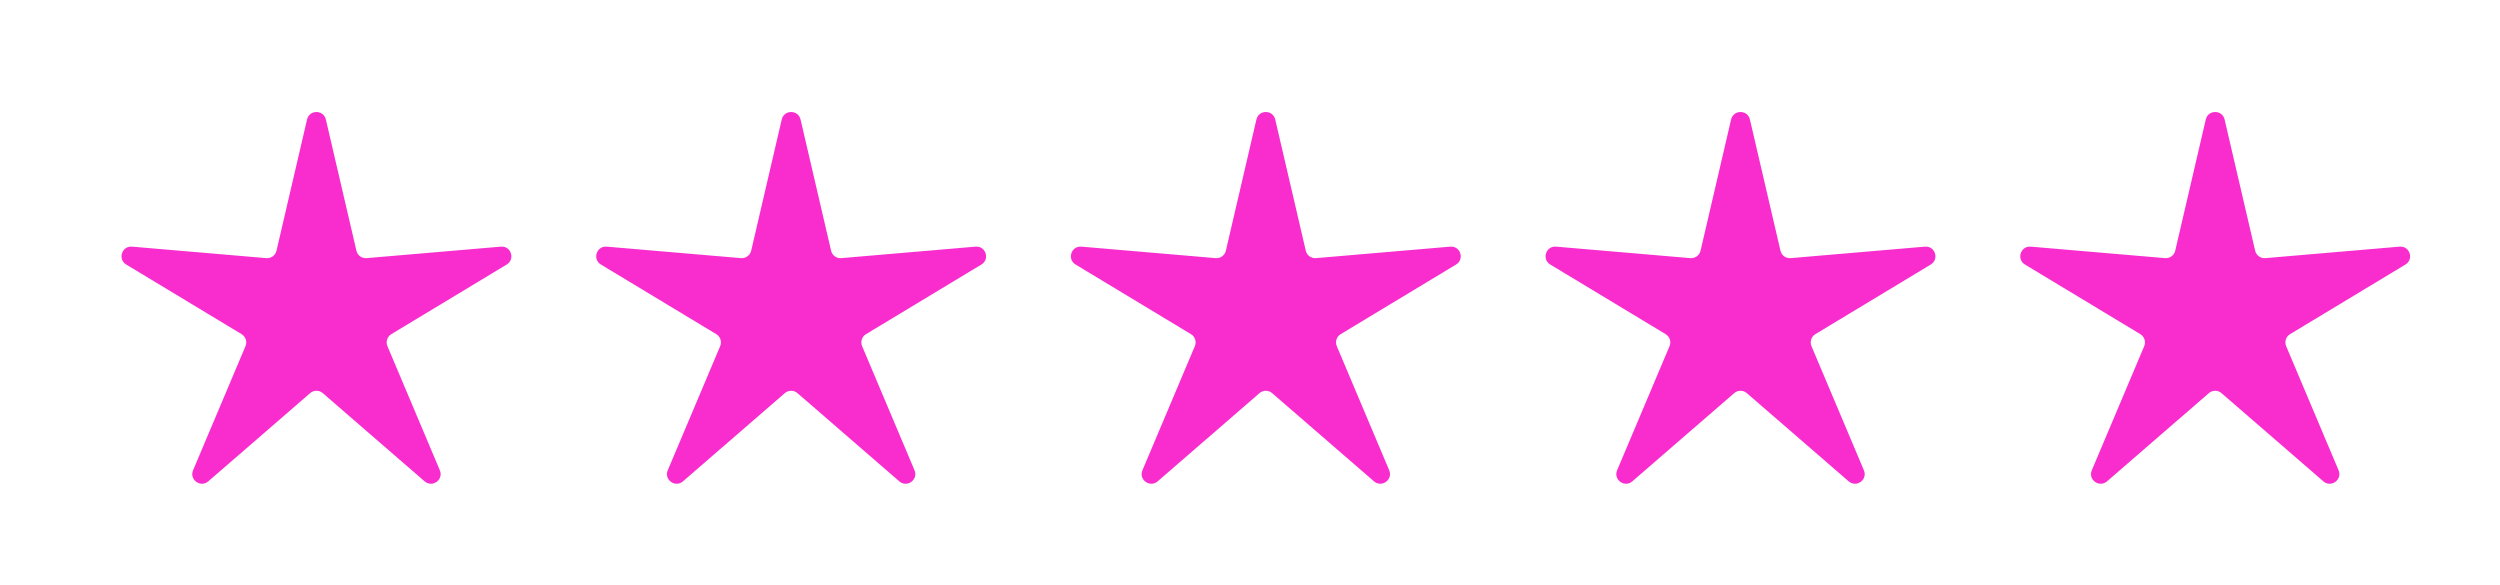 <?xml version="1.0" encoding="UTF-8"?> <svg xmlns="http://www.w3.org/2000/svg" width="158" height="37" viewBox="0 0 158 37" fill="none"><g filter="url(#filter0_dd_59_69098)"><mask id="path-1-inside-1_59_69098" fill="white"><path d="M19.406 7.551C19.552 6.923 20.448 6.923 20.594 7.551L22.525 15.845C22.594 16.14 22.869 16.34 23.171 16.314L31.656 15.588C32.299 15.533 32.576 16.385 32.023 16.718L24.732 21.118C24.472 21.274 24.367 21.598 24.485 21.877L27.798 29.722C28.049 30.317 27.325 30.843 26.836 30.42L20.399 24.846C20.17 24.647 19.83 24.647 19.601 24.846L13.164 30.42C12.675 30.843 11.951 30.317 12.202 29.722L15.515 21.877C15.633 21.598 15.528 21.274 15.268 21.118L7.977 16.718C7.424 16.385 7.701 15.533 8.344 15.588L16.829 16.314C17.131 16.34 17.406 16.14 17.475 15.845L19.406 7.551Z"></path></mask><path d="M19.406 7.551C19.552 6.923 20.448 6.923 20.594 7.551L22.525 15.845C22.594 16.14 22.869 16.34 23.171 16.314L31.656 15.588C32.299 15.533 32.576 16.385 32.023 16.718L24.732 21.118C24.472 21.274 24.367 21.598 24.485 21.877L27.798 29.722C28.049 30.317 27.325 30.843 26.836 30.42L20.399 24.846C20.17 24.647 19.83 24.647 19.601 24.846L13.164 30.42C12.675 30.843 11.951 30.317 12.202 29.722L15.515 21.877C15.633 21.598 15.528 21.274 15.268 21.118L7.977 16.718C7.424 16.385 7.701 15.533 8.344 15.588L16.829 16.314C17.131 16.34 17.406 16.14 17.475 15.845L19.406 7.551Z" fill="#F92CCE"></path><g clip-path="url(#paint0_angular_59_69098_clip_path)" data-figma-skip-parse="true" mask="url(#path-1-inside-1_59_69098)"><g transform="matrix(0.017 0.018 -0.018 0.017 19.062 19.531)"></g></g><path d="M16.829 16.314L16.855 16.011L16.829 16.314ZM17.475 15.845L17.178 15.776L17.475 15.845ZM7.977 16.718L8.135 16.457L7.977 16.718ZM8.344 15.588L8.318 15.892L8.344 15.588ZM15.515 21.877L15.234 21.759L15.515 21.877ZM15.268 21.118L15.425 20.857L15.268 21.118ZM13.164 30.42L12.964 30.19L13.164 30.42ZM12.202 29.722L11.921 29.603L12.202 29.722ZM20.399 24.846L20.599 24.615L20.399 24.846ZM19.601 24.846L19.401 24.615L19.601 24.846ZM24.732 21.118L24.575 20.857L24.732 21.118ZM31.656 15.588L31.63 15.284L31.656 15.588ZM22.525 15.845L22.822 15.776L22.525 15.845ZM23.171 16.314L23.145 16.011L23.171 16.314ZM20.594 7.551L20.297 7.621L20.594 7.551ZM19.406 7.551L19.703 7.621L19.406 7.551ZM20.594 7.551L20.297 7.621L22.228 15.914L22.525 15.845L22.822 15.776L20.891 7.482L20.594 7.551ZM23.171 16.314L23.197 16.618L31.682 15.892L31.656 15.588L31.63 15.284L23.145 16.011L23.171 16.314ZM32.023 16.718L31.865 16.457L24.575 20.857L24.732 21.118L24.89 21.379L32.18 16.979L32.023 16.718ZM24.485 21.877L24.204 21.996L27.517 29.84L27.798 29.722L28.079 29.603L24.766 21.759L24.485 21.877ZM26.836 30.42L27.036 30.19L20.599 24.615L20.399 24.846L20.2 25.076L26.637 30.651L26.836 30.42ZM19.601 24.846L19.401 24.615L12.964 30.19L13.164 30.42L13.363 30.651L19.8 25.076L19.601 24.846ZM12.202 29.722L12.483 29.84L15.796 21.996L15.515 21.877L15.234 21.759L11.921 29.603L12.202 29.722ZM15.268 21.118L15.425 20.857L8.135 16.457L7.977 16.718L7.82 16.979L15.11 21.379L15.268 21.118ZM8.344 15.588L8.318 15.892L16.803 16.618L16.829 16.314L16.855 16.011L8.37 15.284L8.344 15.588ZM17.475 15.845L17.772 15.914L19.703 7.621L19.406 7.551L19.109 7.482L17.178 15.776L17.475 15.845ZM16.829 16.314L16.803 16.618C17.256 16.657 17.669 16.357 17.772 15.914L17.475 15.845L17.178 15.776C17.143 15.923 17.006 16.023 16.855 16.011L16.829 16.314ZM7.977 16.718L8.135 16.457C7.858 16.29 7.997 15.864 8.318 15.892L8.344 15.588L8.37 15.284C7.405 15.202 6.99 16.479 7.82 16.979L7.977 16.718ZM15.515 21.877L15.796 21.996C15.973 21.577 15.815 21.091 15.425 20.857L15.268 21.118L15.11 21.379C15.24 21.457 15.293 21.619 15.234 21.759L15.515 21.877ZM13.164 30.42L12.964 30.19C12.72 30.401 12.358 30.138 12.483 29.84L12.202 29.722L11.921 29.603C11.544 30.495 12.631 31.285 13.363 30.651L13.164 30.42ZM20.399 24.846L20.599 24.615C20.255 24.317 19.745 24.317 19.401 24.615L19.601 24.846L19.8 25.076C19.915 24.977 20.085 24.977 20.2 25.076L20.399 24.846ZM27.798 29.722L27.517 29.84C27.642 30.138 27.28 30.401 27.036 30.19L26.836 30.42L26.637 30.651C27.369 31.285 28.456 30.495 28.079 29.603L27.798 29.722ZM24.732 21.118L24.575 20.857C24.185 21.091 24.027 21.577 24.204 21.996L24.485 21.877L24.766 21.759C24.707 21.619 24.76 21.457 24.89 21.379L24.732 21.118ZM31.656 15.588L31.682 15.892C32.003 15.864 32.142 16.29 31.865 16.457L32.023 16.718L32.18 16.979C33.01 16.479 32.595 15.202 31.63 15.284L31.656 15.588ZM22.525 15.845L22.228 15.914C22.331 16.357 22.744 16.657 23.197 16.618L23.171 16.314L23.145 16.011C22.994 16.023 22.857 15.923 22.822 15.776L22.525 15.845ZM20.594 7.551L20.891 7.482C20.672 6.539 19.328 6.539 19.109 7.482L19.406 7.551L19.703 7.621C19.776 7.306 20.224 7.306 20.297 7.621L20.594 7.551Z" data-figma-gradient-fill="{&quot;type&quot;:&quot;GRADIENT_ANGULAR&quot;,&quot;stops&quot;:[{&quot;color&quot;:{&quot;r&quot;:0.062745101749897003,&quot;g&quot;:0.050980392843484879,&quot;b&quot;:0.078431375324726105,&quot;a&quot;:0.750},&quot;position&quot;:0.24757568538188934},{&quot;color&quot;:{&quot;r&quot;:1.0,&quot;g&quot;:0.60260415077209473,&quot;b&quot;:0.94507539272308350,&quot;a&quot;:1.0},&quot;position&quot;:0.50578927993774414},{&quot;color&quot;:{&quot;r&quot;:0.062745101749897003,&quot;g&quot;:0.050980392843484879,&quot;b&quot;:0.078431375324726105,&quot;a&quot;:0.50},&quot;position&quot;:0.75289463996887207},{&quot;color&quot;:{&quot;r&quot;:0.37254902720451355,&quot;g&quot;:0.99215686321258545,&quot;b&quot;:1.0,&quot;a&quot;:1.0},&quot;position&quot;:1.0}],&quot;stopsVar&quot;:[{&quot;color&quot;:{&quot;r&quot;:0.062745101749897003,&quot;g&quot;:0.050980392843484879,&quot;b&quot;:0.078431375324726105,&quot;a&quot;:0.750},&quot;position&quot;:0.24757568538188934},{&quot;color&quot;:{&quot;r&quot;:1.0,&quot;g&quot;:0.60260415077209473,&quot;b&quot;:0.94507539272308350,&quot;a&quot;:1.0},&quot;position&quot;:0.50578927993774414},{&quot;color&quot;:{&quot;r&quot;:0.062745101749897003,&quot;g&quot;:0.050980392843484879,&quot;b&quot;:0.078431375324726105,&quot;a&quot;:0.50},&quot;position&quot;:0.75289463996887207},{&quot;color&quot;:{&quot;r&quot;:0.37254902720451355,&quot;g&quot;:0.99215686321258545,&quot;b&quot;:1.0,&quot;a&quot;:1.0},&quot;position&quot;:1.0}],&quot;transform&quot;:{&quot;m00&quot;:34.278846740722656,&quot;m01&quot;:-35.985576629638672,&quot;m02&quot;:19.915864944458008,&quot;m10&quot;:35.985576629638672,&quot;m11&quot;:34.278846740722656,&quot;m12&quot;:-15.600961685180664},&quot;opacity&quot;:0.80000001192092896,&quot;blendMode&quot;:&quot;NORMAL&quot;,&quot;visible&quot;:true}" mask="url(#path-1-inside-1_59_69098)"></path></g><g filter="url(#filter1_dd_59_69098)"><mask id="path-3-inside-2_59_69098" fill="white"><path d="M49.406 7.551C49.552 6.923 50.448 6.923 50.594 7.551L52.525 15.845C52.594 16.14 52.869 16.34 53.171 16.314L61.656 15.588C62.299 15.533 62.576 16.385 62.023 16.718L54.732 21.118C54.472 21.274 54.367 21.598 54.485 21.877L57.798 29.722C58.049 30.317 57.325 30.843 56.836 30.42L50.399 24.846C50.17 24.647 49.83 24.647 49.601 24.846L43.164 30.42C42.675 30.843 41.951 30.317 42.202 29.722L45.515 21.877C45.633 21.598 45.528 21.274 45.268 21.118L37.977 16.718C37.424 16.385 37.701 15.533 38.344 15.588L46.829 16.314C47.131 16.34 47.406 16.14 47.475 15.845L49.406 7.551Z"></path></mask><path d="M49.406 7.551C49.552 6.923 50.448 6.923 50.594 7.551L52.525 15.845C52.594 16.14 52.869 16.34 53.171 16.314L61.656 15.588C62.299 15.533 62.576 16.385 62.023 16.718L54.732 21.118C54.472 21.274 54.367 21.598 54.485 21.877L57.798 29.722C58.049 30.317 57.325 30.843 56.836 30.42L50.399 24.846C50.17 24.647 49.83 24.647 49.601 24.846L43.164 30.42C42.675 30.843 41.951 30.317 42.202 29.722L45.515 21.877C45.633 21.598 45.528 21.274 45.268 21.118L37.977 16.718C37.424 16.385 37.701 15.533 38.344 15.588L46.829 16.314C47.131 16.34 47.406 16.14 47.475 15.845L49.406 7.551Z" fill="#F92CCE"></path><g clip-path="url(#paint1_angular_59_69098_clip_path)" data-figma-skip-parse="true" mask="url(#path-3-inside-2_59_69098)"><g transform="matrix(0.017 0.018 -0.018 0.017 49.062 19.531)"></g></g><path d="M46.829 16.314L46.855 16.011L46.829 16.314ZM47.475 15.845L47.178 15.776L47.475 15.845ZM37.977 16.718L38.135 16.457L37.977 16.718ZM38.344 15.588L38.318 15.892L38.344 15.588ZM45.515 21.877L45.234 21.759L45.515 21.877ZM45.268 21.118L45.425 20.857L45.268 21.118ZM43.164 30.42L42.964 30.19L43.164 30.42ZM42.202 29.722L41.921 29.603L42.202 29.722ZM50.399 24.846L50.599 24.615L50.399 24.846ZM49.601 24.846L49.401 24.615L49.601 24.846ZM54.732 21.118L54.575 20.857L54.732 21.118ZM61.656 15.588L61.63 15.284L61.656 15.588ZM52.525 15.845L52.822 15.776L52.525 15.845ZM53.171 16.314L53.145 16.011L53.171 16.314ZM50.594 7.551L50.297 7.621L50.594 7.551ZM49.406 7.551L49.703 7.621L49.406 7.551ZM50.594 7.551L50.297 7.621L52.228 15.914L52.525 15.845L52.822 15.776L50.891 7.482L50.594 7.551ZM53.171 16.314L53.197 16.618L61.682 15.892L61.656 15.588L61.63 15.284L53.145 16.011L53.171 16.314ZM62.023 16.718L61.865 16.457L54.575 20.857L54.732 21.118L54.89 21.379L62.18 16.979L62.023 16.718ZM54.485 21.877L54.204 21.996L57.517 29.84L57.798 29.722L58.079 29.603L54.766 21.759L54.485 21.877ZM56.836 30.42L57.036 30.19L50.599 24.615L50.399 24.846L50.2 25.076L56.637 30.651L56.836 30.42ZM49.601 24.846L49.401 24.615L42.964 30.19L43.164 30.42L43.363 30.651L49.8 25.076L49.601 24.846ZM42.202 29.722L42.483 29.84L45.796 21.996L45.515 21.877L45.234 21.759L41.921 29.603L42.202 29.722ZM45.268 21.118L45.425 20.857L38.135 16.457L37.977 16.718L37.82 16.979L45.11 21.379L45.268 21.118ZM38.344 15.588L38.318 15.892L46.803 16.618L46.829 16.314L46.855 16.011L38.37 15.284L38.344 15.588ZM47.475 15.845L47.772 15.914L49.703 7.621L49.406 7.551L49.109 7.482L47.178 15.776L47.475 15.845ZM46.829 16.314L46.803 16.618C47.256 16.657 47.669 16.357 47.772 15.914L47.475 15.845L47.178 15.776C47.143 15.923 47.006 16.023 46.855 16.011L46.829 16.314ZM37.977 16.718L38.135 16.457C37.858 16.29 37.997 15.864 38.318 15.892L38.344 15.588L38.37 15.284C37.405 15.202 36.99 16.479 37.82 16.979L37.977 16.718ZM45.515 21.877L45.796 21.996C45.973 21.577 45.815 21.091 45.425 20.857L45.268 21.118L45.11 21.379C45.24 21.457 45.293 21.619 45.234 21.759L45.515 21.877ZM43.164 30.42L42.964 30.19C42.72 30.401 42.358 30.138 42.483 29.84L42.202 29.722L41.921 29.603C41.544 30.495 42.631 31.285 43.363 30.651L43.164 30.42ZM50.399 24.846L50.599 24.615C50.255 24.317 49.745 24.317 49.401 24.615L49.601 24.846L49.8 25.076C49.915 24.977 50.085 24.977 50.2 25.076L50.399 24.846ZM57.798 29.722L57.517 29.84C57.642 30.138 57.28 30.401 57.036 30.19L56.836 30.42L56.637 30.651C57.369 31.285 58.456 30.495 58.079 29.603L57.798 29.722ZM54.732 21.118L54.575 20.857C54.185 21.091 54.027 21.577 54.204 21.996L54.485 21.877L54.766 21.759C54.707 21.619 54.76 21.457 54.89 21.379L54.732 21.118ZM61.656 15.588L61.682 15.892C62.003 15.864 62.142 16.29 61.865 16.457L62.023 16.718L62.18 16.979C63.01 16.479 62.595 15.202 61.63 15.284L61.656 15.588ZM52.525 15.845L52.228 15.914C52.331 16.357 52.744 16.657 53.197 16.618L53.171 16.314L53.145 16.011C52.994 16.023 52.857 15.923 52.822 15.776L52.525 15.845ZM50.594 7.551L50.891 7.482C50.672 6.539 49.328 6.539 49.109 7.482L49.406 7.551L49.703 7.621C49.776 7.306 50.224 7.306 50.297 7.621L50.594 7.551Z" data-figma-gradient-fill="{&quot;type&quot;:&quot;GRADIENT_ANGULAR&quot;,&quot;stops&quot;:[{&quot;color&quot;:{&quot;r&quot;:0.062745101749897003,&quot;g&quot;:0.050980392843484879,&quot;b&quot;:0.078431375324726105,&quot;a&quot;:0.750},&quot;position&quot;:0.24757568538188934},{&quot;color&quot;:{&quot;r&quot;:1.0,&quot;g&quot;:0.60260415077209473,&quot;b&quot;:0.94507539272308350,&quot;a&quot;:1.0},&quot;position&quot;:0.50578927993774414},{&quot;color&quot;:{&quot;r&quot;:0.062745101749897003,&quot;g&quot;:0.050980392843484879,&quot;b&quot;:0.078431375324726105,&quot;a&quot;:0.50},&quot;position&quot;:0.75289463996887207},{&quot;color&quot;:{&quot;r&quot;:0.37254902720451355,&quot;g&quot;:0.99215686321258545,&quot;b&quot;:1.0,&quot;a&quot;:1.0},&quot;position&quot;:1.0}],&quot;stopsVar&quot;:[{&quot;color&quot;:{&quot;r&quot;:0.062745101749897003,&quot;g&quot;:0.050980392843484879,&quot;b&quot;:0.078431375324726105,&quot;a&quot;:0.750},&quot;position&quot;:0.24757568538188934},{&quot;color&quot;:{&quot;r&quot;:1.0,&quot;g&quot;:0.60260415077209473,&quot;b&quot;:0.94507539272308350,&quot;a&quot;:1.0},&quot;position&quot;:0.50578927993774414},{&quot;color&quot;:{&quot;r&quot;:0.062745101749897003,&quot;g&quot;:0.050980392843484879,&quot;b&quot;:0.078431375324726105,&quot;a&quot;:0.50},&quot;position&quot;:0.75289463996887207},{&quot;color&quot;:{&quot;r&quot;:0.37254902720451355,&quot;g&quot;:0.99215686321258545,&quot;b&quot;:1.0,&quot;a&quot;:1.0},&quot;position&quot;:1.0}],&quot;transform&quot;:{&quot;m00&quot;:34.278846740722656,&quot;m01&quot;:-35.985576629638672,&quot;m02&quot;:49.915866851806641,&quot;m10&quot;:35.985576629638672,&quot;m11&quot;:34.278846740722656,&quot;m12&quot;:-15.600961685180664},&quot;opacity&quot;:0.80000001192092896,&quot;blendMode&quot;:&quot;NORMAL&quot;,&quot;visible&quot;:true}" mask="url(#path-3-inside-2_59_69098)"></path></g><g filter="url(#filter2_dd_59_69098)"><mask id="path-5-inside-3_59_69098" fill="white"><path d="M79.406 7.551C79.552 6.923 80.448 6.923 80.594 7.551L82.525 15.845C82.594 16.14 82.869 16.34 83.171 16.314L91.656 15.588C92.299 15.533 92.576 16.385 92.023 16.718L84.732 21.118C84.472 21.274 84.367 21.598 84.485 21.877L87.798 29.722C88.049 30.317 87.325 30.843 86.836 30.42L80.399 24.846C80.17 24.647 79.83 24.647 79.601 24.846L73.164 30.42C72.675 30.843 71.951 30.317 72.202 29.722L75.515 21.877C75.633 21.598 75.528 21.274 75.268 21.118L67.977 16.718C67.424 16.385 67.701 15.533 68.344 15.588L76.829 16.314C77.131 16.34 77.406 16.14 77.475 15.845L79.406 7.551Z"></path></mask><path d="M79.406 7.551C79.552 6.923 80.448 6.923 80.594 7.551L82.525 15.845C82.594 16.14 82.869 16.34 83.171 16.314L91.656 15.588C92.299 15.533 92.576 16.385 92.023 16.718L84.732 21.118C84.472 21.274 84.367 21.598 84.485 21.877L87.798 29.722C88.049 30.317 87.325 30.843 86.836 30.42L80.399 24.846C80.17 24.647 79.83 24.647 79.601 24.846L73.164 30.42C72.675 30.843 71.951 30.317 72.202 29.722L75.515 21.877C75.633 21.598 75.528 21.274 75.268 21.118L67.977 16.718C67.424 16.385 67.701 15.533 68.344 15.588L76.829 16.314C77.131 16.34 77.406 16.14 77.475 15.845L79.406 7.551Z" fill="#F92CCE"></path><g clip-path="url(#paint2_angular_59_69098_clip_path)" data-figma-skip-parse="true" mask="url(#path-5-inside-3_59_69098)"><g transform="matrix(0.017 0.018 -0.018 0.017 79.062 19.531)"></g></g><path d="M76.829 16.314L76.855 16.011L76.829 16.314ZM77.475 15.845L77.178 15.776L77.475 15.845ZM67.977 16.718L68.135 16.457L67.977 16.718ZM68.344 15.588L68.318 15.892L68.344 15.588ZM75.515 21.877L75.234 21.759L75.515 21.877ZM75.268 21.118L75.425 20.857L75.268 21.118ZM73.164 30.42L72.964 30.19L73.164 30.42ZM72.202 29.722L71.921 29.603L72.202 29.722ZM80.399 24.846L80.599 24.615L80.399 24.846ZM79.601 24.846L79.401 24.615L79.601 24.846ZM84.732 21.118L84.575 20.857L84.732 21.118ZM91.656 15.588L91.63 15.284L91.656 15.588ZM82.525 15.845L82.822 15.776L82.525 15.845ZM83.171 16.314L83.145 16.011L83.171 16.314ZM80.594 7.551L80.297 7.621L80.594 7.551ZM79.406 7.551L79.703 7.621L79.406 7.551ZM80.594 7.551L80.297 7.621L82.228 15.914L82.525 15.845L82.822 15.776L80.891 7.482L80.594 7.551ZM83.171 16.314L83.197 16.618L91.682 15.892L91.656 15.588L91.63 15.284L83.145 16.011L83.171 16.314ZM92.023 16.718L91.865 16.457L84.575 20.857L84.732 21.118L84.89 21.379L92.18 16.979L92.023 16.718ZM84.485 21.877L84.204 21.996L87.517 29.84L87.798 29.722L88.079 29.603L84.766 21.759L84.485 21.877ZM86.836 30.42L87.036 30.19L80.599 24.615L80.399 24.846L80.2 25.076L86.637 30.651L86.836 30.42ZM79.601 24.846L79.401 24.615L72.964 30.19L73.164 30.42L73.363 30.651L79.8 25.076L79.601 24.846ZM72.202 29.722L72.483 29.84L75.796 21.996L75.515 21.877L75.234 21.759L71.921 29.603L72.202 29.722ZM75.268 21.118L75.425 20.857L68.135 16.457L67.977 16.718L67.82 16.979L75.11 21.379L75.268 21.118ZM68.344 15.588L68.318 15.892L76.803 16.618L76.829 16.314L76.855 16.011L68.37 15.284L68.344 15.588ZM77.475 15.845L77.772 15.914L79.703 7.621L79.406 7.551L79.109 7.482L77.178 15.776L77.475 15.845ZM76.829 16.314L76.803 16.618C77.256 16.657 77.669 16.357 77.772 15.914L77.475 15.845L77.178 15.776C77.143 15.923 77.006 16.023 76.855 16.011L76.829 16.314ZM67.977 16.718L68.135 16.457C67.858 16.29 67.997 15.864 68.318 15.892L68.344 15.588L68.37 15.284C67.405 15.202 66.99 16.479 67.82 16.979L67.977 16.718ZM75.515 21.877L75.796 21.996C75.973 21.577 75.815 21.091 75.425 20.857L75.268 21.118L75.11 21.379C75.24 21.457 75.293 21.619 75.234 21.759L75.515 21.877ZM73.164 30.42L72.964 30.19C72.72 30.401 72.358 30.138 72.483 29.84L72.202 29.722L71.921 29.603C71.544 30.495 72.631 31.285 73.363 30.651L73.164 30.42ZM80.399 24.846L80.599 24.615C80.255 24.317 79.745 24.317 79.401 24.615L79.601 24.846L79.8 25.076C79.915 24.977 80.085 24.977 80.2 25.076L80.399 24.846ZM87.798 29.722L87.517 29.84C87.642 30.138 87.28 30.401 87.036 30.19L86.836 30.42L86.637 30.651C87.369 31.285 88.456 30.495 88.079 29.603L87.798 29.722ZM84.732 21.118L84.575 20.857C84.185 21.091 84.027 21.577 84.204 21.996L84.485 21.877L84.766 21.759C84.707 21.619 84.76 21.457 84.89 21.379L84.732 21.118ZM91.656 15.588L91.682 15.892C92.003 15.864 92.142 16.29 91.865 16.457L92.023 16.718L92.18 16.979C93.01 16.479 92.595 15.202 91.63 15.284L91.656 15.588ZM82.525 15.845L82.228 15.914C82.331 16.357 82.744 16.657 83.197 16.618L83.171 16.314L83.145 16.011C82.994 16.023 82.857 15.923 82.822 15.776L82.525 15.845ZM80.594 7.551L80.891 7.482C80.671 6.539 79.329 6.539 79.109 7.482L79.406 7.551L79.703 7.621C79.776 7.306 80.224 7.306 80.297 7.621L80.594 7.551Z" data-figma-gradient-fill="{&quot;type&quot;:&quot;GRADIENT_ANGULAR&quot;,&quot;stops&quot;:[{&quot;color&quot;:{&quot;r&quot;:0.062745101749897003,&quot;g&quot;:0.050980392843484879,&quot;b&quot;:0.078431375324726105,&quot;a&quot;:0.750},&quot;position&quot;:0.24757568538188934},{&quot;color&quot;:{&quot;r&quot;:1.0,&quot;g&quot;:0.60260415077209473,&quot;b&quot;:0.94507539272308350,&quot;a&quot;:1.0},&quot;position&quot;:0.50578927993774414},{&quot;color&quot;:{&quot;r&quot;:0.062745101749897003,&quot;g&quot;:0.050980392843484879,&quot;b&quot;:0.078431375324726105,&quot;a&quot;:0.50},&quot;position&quot;:0.75289463996887207},{&quot;color&quot;:{&quot;r&quot;:0.37254902720451355,&quot;g&quot;:0.99215686321258545,&quot;b&quot;:1.0,&quot;a&quot;:1.0},&quot;position&quot;:1.0}],&quot;stopsVar&quot;:[{&quot;color&quot;:{&quot;r&quot;:0.062745101749897003,&quot;g&quot;:0.050980392843484879,&quot;b&quot;:0.078431375324726105,&quot;a&quot;:0.750},&quot;position&quot;:0.24757568538188934},{&quot;color&quot;:{&quot;r&quot;:1.0,&quot;g&quot;:0.60260415077209473,&quot;b&quot;:0.94507539272308350,&quot;a&quot;:1.0},&quot;position&quot;:0.50578927993774414},{&quot;color&quot;:{&quot;r&quot;:0.062745101749897003,&quot;g&quot;:0.050980392843484879,&quot;b&quot;:0.078431375324726105,&quot;a&quot;:0.50},&quot;position&quot;:0.75289463996887207},{&quot;color&quot;:{&quot;r&quot;:0.37254902720451355,&quot;g&quot;:0.99215686321258545,&quot;b&quot;:1.0,&quot;a&quot;:1.0},&quot;position&quot;:1.0}],&quot;transform&quot;:{&quot;m00&quot;:34.278846740722656,&quot;m01&quot;:-35.985576629638672,&quot;m02&quot;:79.915863037109375,&quot;m10&quot;:35.985576629638672,&quot;m11&quot;:34.278846740722656,&quot;m12&quot;:-15.600961685180664},&quot;opacity&quot;:0.80000001192092896,&quot;blendMode&quot;:&quot;NORMAL&quot;,&quot;visible&quot;:true}" mask="url(#path-5-inside-3_59_69098)"></path></g><g filter="url(#filter3_dd_59_69098)"><mask id="path-7-inside-4_59_69098" fill="white"><path d="M109.406 7.551C109.552 6.923 110.448 6.923 110.594 7.551L112.525 15.845C112.594 16.14 112.869 16.34 113.171 16.314L121.656 15.588C122.299 15.533 122.576 16.385 122.023 16.718L114.732 21.118C114.472 21.274 114.367 21.598 114.485 21.877L117.798 29.722C118.049 30.317 117.325 30.843 116.836 30.42L110.399 24.846C110.17 24.647 109.83 24.647 109.601 24.846L103.164 30.42C102.675 30.843 101.951 30.317 102.202 29.722L105.515 21.877C105.633 21.598 105.528 21.274 105.268 21.118L97.977 16.718C97.424 16.385 97.701 15.533 98.344 15.588L106.829 16.314C107.131 16.34 107.406 16.14 107.475 15.845L109.406 7.551Z"></path></mask><path d="M109.406 7.551C109.552 6.923 110.448 6.923 110.594 7.551L112.525 15.845C112.594 16.14 112.869 16.34 113.171 16.314L121.656 15.588C122.299 15.533 122.576 16.385 122.023 16.718L114.732 21.118C114.472 21.274 114.367 21.598 114.485 21.877L117.798 29.722C118.049 30.317 117.325 30.843 116.836 30.42L110.399 24.846C110.17 24.647 109.83 24.647 109.601 24.846L103.164 30.42C102.675 30.843 101.951 30.317 102.202 29.722L105.515 21.877C105.633 21.598 105.528 21.274 105.268 21.118L97.977 16.718C97.424 16.385 97.701 15.533 98.344 15.588L106.829 16.314C107.131 16.34 107.406 16.14 107.475 15.845L109.406 7.551Z" fill="#F92CCE"></path><g clip-path="url(#paint3_angular_59_69098_clip_path)" data-figma-skip-parse="true" mask="url(#path-7-inside-4_59_69098)"><g transform="matrix(0.017 0.018 -0.018 0.017 109.063 19.531)"></g></g><path d="M106.829 16.314L106.855 16.011L106.829 16.314ZM107.475 15.845L107.178 15.776L107.475 15.845ZM97.977 16.718L98.135 16.457L97.977 16.718ZM98.344 15.588L98.318 15.892L98.344 15.588ZM105.515 21.877L105.234 21.759L105.515 21.877ZM105.268 21.118L105.426 20.857L105.268 21.118ZM103.164 30.42L102.964 30.19L103.164 30.42ZM102.202 29.722L101.921 29.603L102.202 29.722ZM110.399 24.846L110.599 24.615L110.399 24.846ZM109.601 24.846L109.401 24.615L109.601 24.846ZM114.732 21.118L114.574 20.857L114.732 21.118ZM121.656 15.588L121.63 15.284L121.656 15.588ZM112.525 15.845L112.822 15.776L112.525 15.845ZM113.171 16.314L113.145 16.011L113.171 16.314ZM110.594 7.551L110.297 7.621L110.594 7.551ZM109.406 7.551L109.703 7.621L109.406 7.551ZM110.594 7.551L110.297 7.621L112.228 15.914L112.525 15.845L112.822 15.776L110.891 7.482L110.594 7.551ZM113.171 16.314L113.197 16.618L121.682 15.892L121.656 15.588L121.63 15.284L113.145 16.011L113.171 16.314ZM122.023 16.718L121.865 16.457L114.574 20.857L114.732 21.118L114.89 21.379L122.18 16.979L122.023 16.718ZM114.485 21.877L114.204 21.996L117.517 29.84L117.798 29.722L118.079 29.603L114.766 21.759L114.485 21.877ZM116.836 30.42L117.036 30.19L110.599 24.615L110.399 24.846L110.2 25.076L116.637 30.651L116.836 30.42ZM109.601 24.846L109.401 24.615L102.964 30.19L103.164 30.42L103.363 30.651L109.8 25.076L109.601 24.846ZM102.202 29.722L102.483 29.84L105.796 21.996L105.515 21.877L105.234 21.759L101.921 29.603L102.202 29.722ZM105.268 21.118L105.426 20.857L98.135 16.457L97.977 16.718L97.82 16.979L105.11 21.379L105.268 21.118ZM98.344 15.588L98.318 15.892L106.803 16.618L106.829 16.314L106.855 16.011L98.37 15.284L98.344 15.588ZM107.475 15.845L107.772 15.914L109.703 7.621L109.406 7.551L109.109 7.482L107.178 15.776L107.475 15.845ZM106.829 16.314L106.803 16.618C107.256 16.657 107.669 16.357 107.772 15.914L107.475 15.845L107.178 15.776C107.143 15.923 107.006 16.023 106.855 16.011L106.829 16.314ZM97.977 16.718L98.135 16.457C97.858 16.29 97.997 15.864 98.318 15.892L98.344 15.588L98.37 15.284C97.405 15.202 96.99 16.479 97.82 16.979L97.977 16.718ZM105.515 21.877L105.796 21.996C105.973 21.577 105.815 21.091 105.426 20.857L105.268 21.118L105.11 21.379C105.24 21.457 105.293 21.619 105.234 21.759L105.515 21.877ZM103.164 30.42L102.964 30.19C102.72 30.401 102.358 30.138 102.483 29.84L102.202 29.722L101.921 29.603C101.545 30.495 102.631 31.285 103.363 30.651L103.164 30.42ZM110.399 24.846L110.599 24.615C110.255 24.317 109.745 24.317 109.401 24.615L109.601 24.846L109.8 25.076C109.915 24.977 110.085 24.977 110.2 25.076L110.399 24.846ZM117.798 29.722L117.517 29.84C117.642 30.138 117.28 30.401 117.036 30.19L116.836 30.42L116.637 30.651C117.369 31.285 118.455 30.495 118.079 29.603L117.798 29.722ZM114.732 21.118L114.574 20.857C114.185 21.091 114.027 21.577 114.204 21.996L114.485 21.877L114.766 21.759C114.707 21.619 114.76 21.457 114.89 21.379L114.732 21.118ZM121.656 15.588L121.682 15.892C122.003 15.864 122.142 16.29 121.865 16.457L122.023 16.718L122.18 16.979C123.01 16.479 122.595 15.202 121.63 15.284L121.656 15.588ZM112.525 15.845L112.228 15.914C112.331 16.357 112.744 16.657 113.197 16.618L113.171 16.314L113.145 16.011C112.994 16.023 112.857 15.923 112.822 15.776L112.525 15.845ZM110.594 7.551L110.891 7.482C110.672 6.539 109.328 6.539 109.109 7.482L109.406 7.551L109.703 7.621C109.776 7.306 110.224 7.306 110.297 7.621L110.594 7.551Z" data-figma-gradient-fill="{&quot;type&quot;:&quot;GRADIENT_ANGULAR&quot;,&quot;stops&quot;:[{&quot;color&quot;:{&quot;r&quot;:0.062745101749897003,&quot;g&quot;:0.050980392843484879,&quot;b&quot;:0.078431375324726105,&quot;a&quot;:0.750},&quot;position&quot;:0.24757568538188934},{&quot;color&quot;:{&quot;r&quot;:1.0,&quot;g&quot;:0.60260415077209473,&quot;b&quot;:0.94507539272308350,&quot;a&quot;:1.0},&quot;position&quot;:0.50578927993774414},{&quot;color&quot;:{&quot;r&quot;:0.062745101749897003,&quot;g&quot;:0.050980392843484879,&quot;b&quot;:0.078431375324726105,&quot;a&quot;:0.50},&quot;position&quot;:0.75289463996887207},{&quot;color&quot;:{&quot;r&quot;:0.37254902720451355,&quot;g&quot;:0.99215686321258545,&quot;b&quot;:1.0,&quot;a&quot;:1.0},&quot;position&quot;:1.0}],&quot;stopsVar&quot;:[{&quot;color&quot;:{&quot;r&quot;:0.062745101749897003,&quot;g&quot;:0.050980392843484879,&quot;b&quot;:0.078431375324726105,&quot;a&quot;:0.750},&quot;position&quot;:0.24757568538188934},{&quot;color&quot;:{&quot;r&quot;:1.0,&quot;g&quot;:0.60260415077209473,&quot;b&quot;:0.94507539272308350,&quot;a&quot;:1.0},&quot;position&quot;:0.50578927993774414},{&quot;color&quot;:{&quot;r&quot;:0.062745101749897003,&quot;g&quot;:0.050980392843484879,&quot;b&quot;:0.078431375324726105,&quot;a&quot;:0.50},&quot;position&quot;:0.75289463996887207},{&quot;color&quot;:{&quot;r&quot;:0.37254902720451355,&quot;g&quot;:0.99215686321258545,&quot;b&quot;:1.0,&quot;a&quot;:1.0},&quot;position&quot;:1.0}],&quot;transform&quot;:{&quot;m00&quot;:34.278846740722656,&quot;m01&quot;:-35.985576629638672,&quot;m02&quot;:109.91586303710938,&quot;m10&quot;:35.985576629638672,&quot;m11&quot;:34.278846740722656,&quot;m12&quot;:-15.600961685180664},&quot;opacity&quot;:0.80000001192092896,&quot;blendMode&quot;:&quot;NORMAL&quot;,&quot;visible&quot;:true}" mask="url(#path-7-inside-4_59_69098)"></path></g><g filter="url(#filter4_dd_59_69098)"><mask id="path-9-inside-5_59_69098" fill="white"><path d="M139.406 7.551C139.552 6.923 140.448 6.923 140.594 7.551L142.525 15.845C142.594 16.14 142.869 16.34 143.171 16.314L151.656 15.588C152.299 15.533 152.576 16.385 152.023 16.718L144.732 21.118C144.472 21.274 144.367 21.598 144.485 21.877L147.798 29.722C148.049 30.317 147.325 30.843 146.836 30.42L140.399 24.846C140.17 24.647 139.83 24.647 139.601 24.846L133.164 30.42C132.675 30.843 131.951 30.317 132.202 29.722L135.515 21.877C135.633 21.598 135.528 21.274 135.268 21.118L127.977 16.718C127.424 16.385 127.701 15.533 128.344 15.588L136.829 16.314C137.131 16.34 137.406 16.14 137.475 15.845L139.406 7.551Z"></path></mask><path d="M139.406 7.551C139.552 6.923 140.448 6.923 140.594 7.551L142.525 15.845C142.594 16.14 142.869 16.34 143.171 16.314L151.656 15.588C152.299 15.533 152.576 16.385 152.023 16.718L144.732 21.118C144.472 21.274 144.367 21.598 144.485 21.877L147.798 29.722C148.049 30.317 147.325 30.843 146.836 30.42L140.399 24.846C140.17 24.647 139.83 24.647 139.601 24.846L133.164 30.42C132.675 30.843 131.951 30.317 132.202 29.722L135.515 21.877C135.633 21.598 135.528 21.274 135.268 21.118L127.977 16.718C127.424 16.385 127.701 15.533 128.344 15.588L136.829 16.314C137.131 16.34 137.406 16.14 137.475 15.845L139.406 7.551Z" fill="#F92CCE"></path><g clip-path="url(#paint4_angular_59_69098_clip_path)" data-figma-skip-parse="true" mask="url(#path-9-inside-5_59_69098)"><g transform="matrix(0.017 0.018 -0.018 0.017 139.063 19.531)"></g></g><path d="M136.829 16.314L136.855 16.011L136.829 16.314ZM137.475 15.845L137.178 15.776L137.475 15.845ZM127.977 16.718L128.135 16.457L127.977 16.718ZM128.344 15.588L128.318 15.892L128.344 15.588ZM135.515 21.877L135.234 21.759L135.515 21.877ZM135.268 21.118L135.426 20.857L135.268 21.118ZM133.164 30.42L132.964 30.19L133.164 30.42ZM132.202 29.722L131.921 29.603L132.202 29.722ZM140.399 24.846L140.599 24.615L140.399 24.846ZM139.601 24.846L139.401 24.615L139.601 24.846ZM144.732 21.118L144.574 20.857L144.732 21.118ZM151.656 15.588L151.63 15.284L151.656 15.588ZM142.525 15.845L142.822 15.776L142.525 15.845ZM143.171 16.314L143.145 16.011L143.171 16.314ZM140.594 7.551L140.297 7.621L140.594 7.551ZM139.406 7.551L139.703 7.621L139.406 7.551ZM140.594 7.551L140.297 7.621L142.228 15.914L142.525 15.845L142.822 15.776L140.891 7.482L140.594 7.551ZM143.171 16.314L143.197 16.618L151.682 15.892L151.656 15.588L151.63 15.284L143.145 16.011L143.171 16.314ZM152.023 16.718L151.865 16.457L144.574 20.857L144.732 21.118L144.89 21.379L152.18 16.979L152.023 16.718ZM144.485 21.877L144.204 21.996L147.517 29.84L147.798 29.722L148.079 29.603L144.766 21.759L144.485 21.877ZM146.836 30.42L147.036 30.19L140.599 24.615L140.399 24.846L140.2 25.076L146.637 30.651L146.836 30.42ZM139.601 24.846L139.401 24.615L132.964 30.19L133.164 30.42L133.363 30.651L139.8 25.076L139.601 24.846ZM132.202 29.722L132.483 29.84L135.796 21.996L135.515 21.877L135.234 21.759L131.921 29.603L132.202 29.722ZM135.268 21.118L135.426 20.857L128.135 16.457L127.977 16.718L127.82 16.979L135.11 21.379L135.268 21.118ZM128.344 15.588L128.318 15.892L136.803 16.618L136.829 16.314L136.855 16.011L128.37 15.284L128.344 15.588ZM137.475 15.845L137.772 15.914L139.703 7.621L139.406 7.551L139.109 7.482L137.178 15.776L137.475 15.845ZM136.829 16.314L136.803 16.618C137.256 16.657 137.669 16.357 137.772 15.914L137.475 15.845L137.178 15.776C137.143 15.923 137.006 16.023 136.855 16.011L136.829 16.314ZM127.977 16.718L128.135 16.457C127.858 16.29 127.997 15.864 128.318 15.892L128.344 15.588L128.37 15.284C127.405 15.202 126.99 16.479 127.82 16.979L127.977 16.718ZM135.515 21.877L135.796 21.996C135.973 21.577 135.815 21.091 135.426 20.857L135.268 21.118L135.11 21.379C135.24 21.457 135.293 21.619 135.234 21.759L135.515 21.877ZM133.164 30.42L132.964 30.19C132.72 30.401 132.358 30.138 132.483 29.84L132.202 29.722L131.921 29.603C131.545 30.495 132.631 31.285 133.363 30.651L133.164 30.42ZM140.399 24.846L140.599 24.615C140.255 24.317 139.745 24.317 139.401 24.615L139.601 24.846L139.8 25.076C139.915 24.977 140.085 24.977 140.2 25.076L140.399 24.846ZM147.798 29.722L147.517 29.84C147.642 30.138 147.28 30.401 147.036 30.19L146.836 30.42L146.637 30.651C147.369 31.285 148.455 30.495 148.079 29.603L147.798 29.722ZM144.732 21.118L144.574 20.857C144.185 21.091 144.027 21.577 144.204 21.996L144.485 21.877L144.766 21.759C144.707 21.619 144.76 21.457 144.89 21.379L144.732 21.118ZM151.656 15.588L151.682 15.892C152.003 15.864 152.142 16.29 151.865 16.457L152.023 16.718L152.18 16.979C153.01 16.479 152.595 15.202 151.63 15.284L151.656 15.588ZM142.525 15.845L142.228 15.914C142.331 16.357 142.744 16.657 143.197 16.618L143.171 16.314L143.145 16.011C142.994 16.023 142.857 15.923 142.822 15.776L142.525 15.845ZM140.594 7.551L140.891 7.482C140.672 6.539 139.328 6.539 139.109 7.482L139.406 7.551L139.703 7.621C139.776 7.306 140.224 7.306 140.297 7.621L140.594 7.551Z" data-figma-gradient-fill="{&quot;type&quot;:&quot;GRADIENT_ANGULAR&quot;,&quot;stops&quot;:[{&quot;color&quot;:{&quot;r&quot;:0.062745101749897003,&quot;g&quot;:0.050980392843484879,&quot;b&quot;:0.078431375324726105,&quot;a&quot;:0.750},&quot;position&quot;:0.24757568538188934},{&quot;color&quot;:{&quot;r&quot;:1.0,&quot;g&quot;:0.60260415077209473,&quot;b&quot;:0.94507539272308350,&quot;a&quot;:1.0},&quot;position&quot;:0.50578927993774414},{&quot;color&quot;:{&quot;r&quot;:0.062745101749897003,&quot;g&quot;:0.050980392843484879,&quot;b&quot;:0.078431375324726105,&quot;a&quot;:0.50},&quot;position&quot;:0.75289463996887207},{&quot;color&quot;:{&quot;r&quot;:0.37254902720451355,&quot;g&quot;:0.99215686321258545,&quot;b&quot;:1.0,&quot;a&quot;:1.0},&quot;position&quot;:1.0}],&quot;stopsVar&quot;:[{&quot;color&quot;:{&quot;r&quot;:0.062745101749897003,&quot;g&quot;:0.050980392843484879,&quot;b&quot;:0.078431375324726105,&quot;a&quot;:0.750},&quot;position&quot;:0.24757568538188934},{&quot;color&quot;:{&quot;r&quot;:1.0,&quot;g&quot;:0.60260415077209473,&quot;b&quot;:0.94507539272308350,&quot;a&quot;:1.0},&quot;position&quot;:0.50578927993774414},{&quot;color&quot;:{&quot;r&quot;:0.062745101749897003,&quot;g&quot;:0.050980392843484879,&quot;b&quot;:0.078431375324726105,&quot;a&quot;:0.50},&quot;position&quot;:0.75289463996887207},{&quot;color&quot;:{&quot;r&quot;:0.37254902720451355,&quot;g&quot;:0.99215686321258545,&quot;b&quot;:1.0,&quot;a&quot;:1.0},&quot;position&quot;:1.0}],&quot;transform&quot;:{&quot;m00&quot;:34.278846740722656,&quot;m01&quot;:-35.985576629638672,&quot;m02&quot;:139.91586303710938,&quot;m10&quot;:35.985576629638672,&quot;m11&quot;:34.278846740722656,&quot;m12&quot;:-15.600961685180664},&quot;opacity&quot;:0.80000001192092896,&quot;blendMode&quot;:&quot;NORMAL&quot;,&quot;visible&quot;:true}" mask="url(#path-9-inside-5_59_69098)"></path></g><defs><filter id="filter0_dd_59_69098" x="0.971" y="0.37" width="36.839" height="35.694" filterUnits="userSpaceOnUse" color-interpolation-filters="sRGB"><feFlood flood-opacity="0" result="BackgroundImageFix"></feFlood><feColorMatrix in="SourceAlpha" type="matrix" values="0 0 0 0 0 0 0 0 0 0 0 0 0 0 0 0 0 0 127 0" result="hardAlpha"></feColorMatrix><feOffset dx="-0.61" dy="-0.61"></feOffset><feGaussianBlur stdDeviation="3.05"></feGaussianBlur><feComposite in2="hardAlpha" operator="out"></feComposite><feColorMatrix type="matrix" values="0 0 0 0 0.976 0 0 0 0 0.173 0 0 0 0 0.808 0 0 0 0.5 0"></feColorMatrix><feBlend mode="normal" in2="BackgroundImageFix" result="effect1_dropShadow_59_69098"></feBlend><feColorMatrix in="SourceAlpha" type="matrix" values="0 0 0 0 0 0 0 0 0 0 0 0 0 0 0 0 0 0 127 0" result="hardAlpha"></feColorMatrix><feMorphology radius="0.305" operator="dilate" in="SourceAlpha" result="effect2_dropShadow_59_69098"></feMorphology><feOffset dx="0.61" dy="0.61"></feOffset><feGaussianBlur stdDeviation="1.525"></feGaussianBlur><feComposite in2="hardAlpha" operator="out"></feComposite><feColorMatrix type="matrix" values="0 0 0 0 0.373 0 0 0 0 0.992 0 0 0 0 1 0 0 0 0.5 0"></feColorMatrix><feBlend mode="normal" in2="effect1_dropShadow_59_69098" result="effect2_dropShadow_59_69098"></feBlend><feBlend mode="normal" in="SourceGraphic" in2="effect2_dropShadow_59_69098" result="shape"></feBlend></filter><clipPath id="paint0_angular_59_69098_clip_path"><path d="M16.829 16.314L16.855 16.011L16.829 16.314ZM17.475 15.845L17.178 15.776L17.475 15.845ZM7.977 16.718L8.135 16.457L7.977 16.718ZM8.344 15.588L8.318 15.892L8.344 15.588ZM15.515 21.877L15.234 21.759L15.515 21.877ZM15.268 21.118L15.425 20.857L15.268 21.118ZM13.164 30.42L12.964 30.19L13.164 30.42ZM12.202 29.722L11.921 29.603L12.202 29.722ZM20.399 24.846L20.599 24.615L20.399 24.846ZM19.601 24.846L19.401 24.615L19.601 24.846ZM24.732 21.118L24.575 20.857L24.732 21.118ZM31.656 15.588L31.63 15.284L31.656 15.588ZM22.525 15.845L22.822 15.776L22.525 15.845ZM23.171 16.314L23.145 16.011L23.171 16.314ZM20.594 7.551L20.297 7.621L20.594 7.551ZM19.406 7.551L19.703 7.621L19.406 7.551ZM20.594 7.551L20.297 7.621L22.228 15.914L22.525 15.845L22.822 15.776L20.891 7.482L20.594 7.551ZM23.171 16.314L23.197 16.618L31.682 15.892L31.656 15.588L31.63 15.284L23.145 16.011L23.171 16.314ZM32.023 16.718L31.865 16.457L24.575 20.857L24.732 21.118L24.89 21.379L32.18 16.979L32.023 16.718ZM24.485 21.877L24.204 21.996L27.517 29.84L27.798 29.722L28.079 29.603L24.766 21.759L24.485 21.877ZM26.836 30.42L27.036 30.19L20.599 24.615L20.399 24.846L20.2 25.076L26.637 30.651L26.836 30.42ZM19.601 24.846L19.401 24.615L12.964 30.19L13.164 30.42L13.363 30.651L19.8 25.076L19.601 24.846ZM12.202 29.722L12.483 29.84L15.796 21.996L15.515 21.877L15.234 21.759L11.921 29.603L12.202 29.722ZM15.268 21.118L15.425 20.857L8.135 16.457L7.977 16.718L7.82 16.979L15.11 21.379L15.268 21.118ZM8.344 15.588L8.318 15.892L16.803 16.618L16.829 16.314L16.855 16.011L8.37 15.284L8.344 15.588ZM17.475 15.845L17.772 15.914L19.703 7.621L19.406 7.551L19.109 7.482L17.178 15.776L17.475 15.845ZM16.829 16.314L16.803 16.618C17.256 16.657 17.669 16.357 17.772 15.914L17.475 15.845L17.178 15.776C17.143 15.923 17.006 16.023 16.855 16.011L16.829 16.314ZM7.977 16.718L8.135 16.457C7.858 16.29 7.997 15.864 8.318 15.892L8.344 15.588L8.37 15.284C7.405 15.202 6.99 16.479 7.82 16.979L7.977 16.718ZM15.515 21.877L15.796 21.996C15.973 21.577 15.815 21.091 15.425 20.857L15.268 21.118L15.11 21.379C15.24 21.457 15.293 21.619 15.234 21.759L15.515 21.877ZM13.164 30.42L12.964 30.19C12.72 30.401 12.358 30.138 12.483 29.84L12.202 29.722L11.921 29.603C11.544 30.495 12.631 31.285 13.363 30.651L13.164 30.42ZM20.399 24.846L20.599 24.615C20.255 24.317 19.745 24.317 19.401 24.615L19.601 24.846L19.8 25.076C19.915 24.977 20.085 24.977 20.2 25.076L20.399 24.846ZM27.798 29.722L27.517 29.84C27.642 30.138 27.28 30.401 27.036 30.19L26.836 30.42L26.637 30.651C27.369 31.285 28.456 30.495 28.079 29.603L27.798 29.722ZM24.732 21.118L24.575 20.857C24.185 21.091 24.027 21.577 24.204 21.996L24.485 21.877L24.766 21.759C24.707 21.619 24.76 21.457 24.89 21.379L24.732 21.118ZM31.656 15.588L31.682 15.892C32.003 15.864 32.142 16.29 31.865 16.457L32.023 16.718L32.18 16.979C33.01 16.479 32.595 15.202 31.63 15.284L31.656 15.588ZM22.525 15.845L22.228 15.914C22.331 16.357 22.744 16.657 23.197 16.618L23.171 16.314L23.145 16.011C22.994 16.023 22.857 15.923 22.822 15.776L22.525 15.845ZM20.594 7.551L20.891 7.482C20.672 6.539 19.328 6.539 19.109 7.482L19.406 7.551L19.703 7.621C19.776 7.306 20.224 7.306 20.297 7.621L20.594 7.551Z" mask="url(#path-1-inside-1_59_69098)"></path></clipPath><filter id="filter1_dd_59_69098" x="30.971" y="0.37" width="36.839" height="35.694" filterUnits="userSpaceOnUse" color-interpolation-filters="sRGB"><feFlood flood-opacity="0" result="BackgroundImageFix"></feFlood><feColorMatrix in="SourceAlpha" type="matrix" values="0 0 0 0 0 0 0 0 0 0 0 0 0 0 0 0 0 0 127 0" result="hardAlpha"></feColorMatrix><feOffset dx="-0.61" dy="-0.61"></feOffset><feGaussianBlur stdDeviation="3.05"></feGaussianBlur><feComposite in2="hardAlpha" operator="out"></feComposite><feColorMatrix type="matrix" values="0 0 0 0 0.976 0 0 0 0 0.173 0 0 0 0 0.808 0 0 0 0.5 0"></feColorMatrix><feBlend mode="normal" in2="BackgroundImageFix" result="effect1_dropShadow_59_69098"></feBlend><feColorMatrix in="SourceAlpha" type="matrix" values="0 0 0 0 0 0 0 0 0 0 0 0 0 0 0 0 0 0 127 0" result="hardAlpha"></feColorMatrix><feMorphology radius="0.305" operator="dilate" in="SourceAlpha" result="effect2_dropShadow_59_69098"></feMorphology><feOffset dx="0.61" dy="0.61"></feOffset><feGaussianBlur stdDeviation="1.525"></feGaussianBlur><feComposite in2="hardAlpha" operator="out"></feComposite><feColorMatrix type="matrix" values="0 0 0 0 0.373 0 0 0 0 0.992 0 0 0 0 1 0 0 0 0.5 0"></feColorMatrix><feBlend mode="normal" in2="effect1_dropShadow_59_69098" result="effect2_dropShadow_59_69098"></feBlend><feBlend mode="normal" in="SourceGraphic" in2="effect2_dropShadow_59_69098" result="shape"></feBlend></filter><clipPath id="paint1_angular_59_69098_clip_path"><path d="M46.829 16.314L46.855 16.011L46.829 16.314ZM47.475 15.845L47.178 15.776L47.475 15.845ZM37.977 16.718L38.135 16.457L37.977 16.718ZM38.344 15.588L38.318 15.892L38.344 15.588ZM45.515 21.877L45.234 21.759L45.515 21.877ZM45.268 21.118L45.425 20.857L45.268 21.118ZM43.164 30.42L42.964 30.19L43.164 30.42ZM42.202 29.722L41.921 29.603L42.202 29.722ZM50.399 24.846L50.599 24.615L50.399 24.846ZM49.601 24.846L49.401 24.615L49.601 24.846ZM54.732 21.118L54.575 20.857L54.732 21.118ZM61.656 15.588L61.63 15.284L61.656 15.588ZM52.525 15.845L52.822 15.776L52.525 15.845ZM53.171 16.314L53.145 16.011L53.171 16.314ZM50.594 7.551L50.297 7.621L50.594 7.551ZM49.406 7.551L49.703 7.621L49.406 7.551ZM50.594 7.551L50.297 7.621L52.228 15.914L52.525 15.845L52.822 15.776L50.891 7.482L50.594 7.551ZM53.171 16.314L53.197 16.618L61.682 15.892L61.656 15.588L61.63 15.284L53.145 16.011L53.171 16.314ZM62.023 16.718L61.865 16.457L54.575 20.857L54.732 21.118L54.89 21.379L62.18 16.979L62.023 16.718ZM54.485 21.877L54.204 21.996L57.517 29.84L57.798 29.722L58.079 29.603L54.766 21.759L54.485 21.877ZM56.836 30.42L57.036 30.19L50.599 24.615L50.399 24.846L50.2 25.076L56.637 30.651L56.836 30.42ZM49.601 24.846L49.401 24.615L42.964 30.19L43.164 30.42L43.363 30.651L49.8 25.076L49.601 24.846ZM42.202 29.722L42.483 29.84L45.796 21.996L45.515 21.877L45.234 21.759L41.921 29.603L42.202 29.722ZM45.268 21.118L45.425 20.857L38.135 16.457L37.977 16.718L37.82 16.979L45.11 21.379L45.268 21.118ZM38.344 15.588L38.318 15.892L46.803 16.618L46.829 16.314L46.855 16.011L38.37 15.284L38.344 15.588ZM47.475 15.845L47.772 15.914L49.703 7.621L49.406 7.551L49.109 7.482L47.178 15.776L47.475 15.845ZM46.829 16.314L46.803 16.618C47.256 16.657 47.669 16.357 47.772 15.914L47.475 15.845L47.178 15.776C47.143 15.923 47.006 16.023 46.855 16.011L46.829 16.314ZM37.977 16.718L38.135 16.457C37.858 16.29 37.997 15.864 38.318 15.892L38.344 15.588L38.37 15.284C37.405 15.202 36.99 16.479 37.82 16.979L37.977 16.718ZM45.515 21.877L45.796 21.996C45.973 21.577 45.815 21.091 45.425 20.857L45.268 21.118L45.11 21.379C45.24 21.457 45.293 21.619 45.234 21.759L45.515 21.877ZM43.164 30.42L42.964 30.19C42.72 30.401 42.358 30.138 42.483 29.84L42.202 29.722L41.921 29.603C41.544 30.495 42.631 31.285 43.363 30.651L43.164 30.42ZM50.399 24.846L50.599 24.615C50.255 24.317 49.745 24.317 49.401 24.615L49.601 24.846L49.8 25.076C49.915 24.977 50.085 24.977 50.2 25.076L50.399 24.846ZM57.798 29.722L57.517 29.84C57.642 30.138 57.28 30.401 57.036 30.19L56.836 30.42L56.637 30.651C57.369 31.285 58.456 30.495 58.079 29.603L57.798 29.722ZM54.732 21.118L54.575 20.857C54.185 21.091 54.027 21.577 54.204 21.996L54.485 21.877L54.766 21.759C54.707 21.619 54.76 21.457 54.89 21.379L54.732 21.118ZM61.656 15.588L61.682 15.892C62.003 15.864 62.142 16.29 61.865 16.457L62.023 16.718L62.18 16.979C63.01 16.479 62.595 15.202 61.63 15.284L61.656 15.588ZM52.525 15.845L52.228 15.914C52.331 16.357 52.744 16.657 53.197 16.618L53.171 16.314L53.145 16.011C52.994 16.023 52.857 15.923 52.822 15.776L52.525 15.845ZM50.594 7.551L50.891 7.482C50.672 6.539 49.328 6.539 49.109 7.482L49.406 7.551L49.703 7.621C49.776 7.306 50.224 7.306 50.297 7.621L50.594 7.551Z" mask="url(#path-3-inside-2_59_69098)"></path></clipPath><filter id="filter2_dd_59_69098" x="60.971" y="0.37" width="36.839" height="35.694" filterUnits="userSpaceOnUse" color-interpolation-filters="sRGB"><feFlood flood-opacity="0" result="BackgroundImageFix"></feFlood><feColorMatrix in="SourceAlpha" type="matrix" values="0 0 0 0 0 0 0 0 0 0 0 0 0 0 0 0 0 0 127 0" result="hardAlpha"></feColorMatrix><feOffset dx="-0.61" dy="-0.61"></feOffset><feGaussianBlur stdDeviation="3.05"></feGaussianBlur><feComposite in2="hardAlpha" operator="out"></feComposite><feColorMatrix type="matrix" values="0 0 0 0 0.976 0 0 0 0 0.173 0 0 0 0 0.808 0 0 0 0.5 0"></feColorMatrix><feBlend mode="normal" in2="BackgroundImageFix" result="effect1_dropShadow_59_69098"></feBlend><feColorMatrix in="SourceAlpha" type="matrix" values="0 0 0 0 0 0 0 0 0 0 0 0 0 0 0 0 0 0 127 0" result="hardAlpha"></feColorMatrix><feMorphology radius="0.305" operator="dilate" in="SourceAlpha" result="effect2_dropShadow_59_69098"></feMorphology><feOffset dx="0.61" dy="0.61"></feOffset><feGaussianBlur stdDeviation="1.525"></feGaussianBlur><feComposite in2="hardAlpha" operator="out"></feComposite><feColorMatrix type="matrix" values="0 0 0 0 0.373 0 0 0 0 0.992 0 0 0 0 1 0 0 0 0.5 0"></feColorMatrix><feBlend mode="normal" in2="effect1_dropShadow_59_69098" result="effect2_dropShadow_59_69098"></feBlend><feBlend mode="normal" in="SourceGraphic" in2="effect2_dropShadow_59_69098" result="shape"></feBlend></filter><clipPath id="paint2_angular_59_69098_clip_path"><path d="M76.829 16.314L76.855 16.011L76.829 16.314ZM77.475 15.845L77.178 15.776L77.475 15.845ZM67.977 16.718L68.135 16.457L67.977 16.718ZM68.344 15.588L68.318 15.892L68.344 15.588ZM75.515 21.877L75.234 21.759L75.515 21.877ZM75.268 21.118L75.425 20.857L75.268 21.118ZM73.164 30.42L72.964 30.19L73.164 30.42ZM72.202 29.722L71.921 29.603L72.202 29.722ZM80.399 24.846L80.599 24.615L80.399 24.846ZM79.601 24.846L79.401 24.615L79.601 24.846ZM84.732 21.118L84.575 20.857L84.732 21.118ZM91.656 15.588L91.63 15.284L91.656 15.588ZM82.525 15.845L82.822 15.776L82.525 15.845ZM83.171 16.314L83.145 16.011L83.171 16.314ZM80.594 7.551L80.297 7.621L80.594 7.551ZM79.406 7.551L79.703 7.621L79.406 7.551ZM80.594 7.551L80.297 7.621L82.228 15.914L82.525 15.845L82.822 15.776L80.891 7.482L80.594 7.551ZM83.171 16.314L83.197 16.618L91.682 15.892L91.656 15.588L91.63 15.284L83.145 16.011L83.171 16.314ZM92.023 16.718L91.865 16.457L84.575 20.857L84.732 21.118L84.89 21.379L92.18 16.979L92.023 16.718ZM84.485 21.877L84.204 21.996L87.517 29.84L87.798 29.722L88.079 29.603L84.766 21.759L84.485 21.877ZM86.836 30.42L87.036 30.19L80.599 24.615L80.399 24.846L80.2 25.076L86.637 30.651L86.836 30.42ZM79.601 24.846L79.401 24.615L72.964 30.19L73.164 30.42L73.363 30.651L79.8 25.076L79.601 24.846ZM72.202 29.722L72.483 29.84L75.796 21.996L75.515 21.877L75.234 21.759L71.921 29.603L72.202 29.722ZM75.268 21.118L75.425 20.857L68.135 16.457L67.977 16.718L67.82 16.979L75.11 21.379L75.268 21.118ZM68.344 15.588L68.318 15.892L76.803 16.618L76.829 16.314L76.855 16.011L68.37 15.284L68.344 15.588ZM77.475 15.845L77.772 15.914L79.703 7.621L79.406 7.551L79.109 7.482L77.178 15.776L77.475 15.845ZM76.829 16.314L76.803 16.618C77.256 16.657 77.669 16.357 77.772 15.914L77.475 15.845L77.178 15.776C77.143 15.923 77.006 16.023 76.855 16.011L76.829 16.314ZM67.977 16.718L68.135 16.457C67.858 16.29 67.997 15.864 68.318 15.892L68.344 15.588L68.37 15.284C67.405 15.202 66.99 16.479 67.82 16.979L67.977 16.718ZM75.515 21.877L75.796 21.996C75.973 21.577 75.815 21.091 75.425 20.857L75.268 21.118L75.11 21.379C75.24 21.457 75.293 21.619 75.234 21.759L75.515 21.877ZM73.164 30.42L72.964 30.19C72.72 30.401 72.358 30.138 72.483 29.84L72.202 29.722L71.921 29.603C71.544 30.495 72.631 31.285 73.363 30.651L73.164 30.42ZM80.399 24.846L80.599 24.615C80.255 24.317 79.745 24.317 79.401 24.615L79.601 24.846L79.8 25.076C79.915 24.977 80.085 24.977 80.2 25.076L80.399 24.846ZM87.798 29.722L87.517 29.84C87.642 30.138 87.28 30.401 87.036 30.19L86.836 30.42L86.637 30.651C87.369 31.285 88.456 30.495 88.079 29.603L87.798 29.722ZM84.732 21.118L84.575 20.857C84.185 21.091 84.027 21.577 84.204 21.996L84.485 21.877L84.766 21.759C84.707 21.619 84.76 21.457 84.89 21.379L84.732 21.118ZM91.656 15.588L91.682 15.892C92.003 15.864 92.142 16.29 91.865 16.457L92.023 16.718L92.18 16.979C93.01 16.479 92.595 15.202 91.63 15.284L91.656 15.588ZM82.525 15.845L82.228 15.914C82.331 16.357 82.744 16.657 83.197 16.618L83.171 16.314L83.145 16.011C82.994 16.023 82.857 15.923 82.822 15.776L82.525 15.845ZM80.594 7.551L80.891 7.482C80.671 6.539 79.329 6.539 79.109 7.482L79.406 7.551L79.703 7.621C79.776 7.306 80.224 7.306 80.297 7.621L80.594 7.551Z" mask="url(#path-5-inside-3_59_69098)"></path></clipPath><filter id="filter3_dd_59_69098" x="90.971" y="0.37" width="36.839" height="35.694" filterUnits="userSpaceOnUse" color-interpolation-filters="sRGB"><feFlood flood-opacity="0" result="BackgroundImageFix"></feFlood><feColorMatrix in="SourceAlpha" type="matrix" values="0 0 0 0 0 0 0 0 0 0 0 0 0 0 0 0 0 0 127 0" result="hardAlpha"></feColorMatrix><feOffset dx="-0.61" dy="-0.61"></feOffset><feGaussianBlur stdDeviation="3.05"></feGaussianBlur><feComposite in2="hardAlpha" operator="out"></feComposite><feColorMatrix type="matrix" values="0 0 0 0 0.976 0 0 0 0 0.173 0 0 0 0 0.808 0 0 0 0.5 0"></feColorMatrix><feBlend mode="normal" in2="BackgroundImageFix" result="effect1_dropShadow_59_69098"></feBlend><feColorMatrix in="SourceAlpha" type="matrix" values="0 0 0 0 0 0 0 0 0 0 0 0 0 0 0 0 0 0 127 0" result="hardAlpha"></feColorMatrix><feMorphology radius="0.305" operator="dilate" in="SourceAlpha" result="effect2_dropShadow_59_69098"></feMorphology><feOffset dx="0.61" dy="0.61"></feOffset><feGaussianBlur stdDeviation="1.525"></feGaussianBlur><feComposite in2="hardAlpha" operator="out"></feComposite><feColorMatrix type="matrix" values="0 0 0 0 0.373 0 0 0 0 0.992 0 0 0 0 1 0 0 0 0.5 0"></feColorMatrix><feBlend mode="normal" in2="effect1_dropShadow_59_69098" result="effect2_dropShadow_59_69098"></feBlend><feBlend mode="normal" in="SourceGraphic" in2="effect2_dropShadow_59_69098" result="shape"></feBlend></filter><clipPath id="paint3_angular_59_69098_clip_path"><path d="M106.829 16.314L106.855 16.011L106.829 16.314ZM107.475 15.845L107.178 15.776L107.475 15.845ZM97.977 16.718L98.135 16.457L97.977 16.718ZM98.344 15.588L98.318 15.892L98.344 15.588ZM105.515 21.877L105.234 21.759L105.515 21.877ZM105.268 21.118L105.426 20.857L105.268 21.118ZM103.164 30.42L102.964 30.19L103.164 30.42ZM102.202 29.722L101.921 29.603L102.202 29.722ZM110.399 24.846L110.599 24.615L110.399 24.846ZM109.601 24.846L109.401 24.615L109.601 24.846ZM114.732 21.118L114.574 20.857L114.732 21.118ZM121.656 15.588L121.63 15.284L121.656 15.588ZM112.525 15.845L112.822 15.776L112.525 15.845ZM113.171 16.314L113.145 16.011L113.171 16.314ZM110.594 7.551L110.297 7.621L110.594 7.551ZM109.406 7.551L109.703 7.621L109.406 7.551ZM110.594 7.551L110.297 7.621L112.228 15.914L112.525 15.845L112.822 15.776L110.891 7.482L110.594 7.551ZM113.171 16.314L113.197 16.618L121.682 15.892L121.656 15.588L121.63 15.284L113.145 16.011L113.171 16.314ZM122.023 16.718L121.865 16.457L114.574 20.857L114.732 21.118L114.89 21.379L122.18 16.979L122.023 16.718ZM114.485 21.877L114.204 21.996L117.517 29.84L117.798 29.722L118.079 29.603L114.766 21.759L114.485 21.877ZM116.836 30.42L117.036 30.19L110.599 24.615L110.399 24.846L110.2 25.076L116.637 30.651L116.836 30.42ZM109.601 24.846L109.401 24.615L102.964 30.19L103.164 30.42L103.363 30.651L109.8 25.076L109.601 24.846ZM102.202 29.722L102.483 29.84L105.796 21.996L105.515 21.877L105.234 21.759L101.921 29.603L102.202 29.722ZM105.268 21.118L105.426 20.857L98.135 16.457L97.977 16.718L97.82 16.979L105.11 21.379L105.268 21.118ZM98.344 15.588L98.318 15.892L106.803 16.618L106.829 16.314L106.855 16.011L98.37 15.284L98.344 15.588ZM107.475 15.845L107.772 15.914L109.703 7.621L109.406 7.551L109.109 7.482L107.178 15.776L107.475 15.845ZM106.829 16.314L106.803 16.618C107.256 16.657 107.669 16.357 107.772 15.914L107.475 15.845L107.178 15.776C107.143 15.923 107.006 16.023 106.855 16.011L106.829 16.314ZM97.977 16.718L98.135 16.457C97.858 16.29 97.997 15.864 98.318 15.892L98.344 15.588L98.37 15.284C97.405 15.202 96.99 16.479 97.82 16.979L97.977 16.718ZM105.515 21.877L105.796 21.996C105.973 21.577 105.815 21.091 105.426 20.857L105.268 21.118L105.11 21.379C105.24 21.457 105.293 21.619 105.234 21.759L105.515 21.877ZM103.164 30.42L102.964 30.19C102.72 30.401 102.358 30.138 102.483 29.84L102.202 29.722L101.921 29.603C101.545 30.495 102.631 31.285 103.363 30.651L103.164 30.42ZM110.399 24.846L110.599 24.615C110.255 24.317 109.745 24.317 109.401 24.615L109.601 24.846L109.8 25.076C109.915 24.977 110.085 24.977 110.2 25.076L110.399 24.846ZM117.798 29.722L117.517 29.84C117.642 30.138 117.28 30.401 117.036 30.19L116.836 30.42L116.637 30.651C117.369 31.285 118.455 30.495 118.079 29.603L117.798 29.722ZM114.732 21.118L114.574 20.857C114.185 21.091 114.027 21.577 114.204 21.996L114.485 21.877L114.766 21.759C114.707 21.619 114.76 21.457 114.89 21.379L114.732 21.118ZM121.656 15.588L121.682 15.892C122.003 15.864 122.142 16.29 121.865 16.457L122.023 16.718L122.18 16.979C123.01 16.479 122.595 15.202 121.63 15.284L121.656 15.588ZM112.525 15.845L112.228 15.914C112.331 16.357 112.744 16.657 113.197 16.618L113.171 16.314L113.145 16.011C112.994 16.023 112.857 15.923 112.822 15.776L112.525 15.845ZM110.594 7.551L110.891 7.482C110.672 6.539 109.328 6.539 109.109 7.482L109.406 7.551L109.703 7.621C109.776 7.306 110.224 7.306 110.297 7.621L110.594 7.551Z" mask="url(#path-7-inside-4_59_69098)"></path></clipPath><filter id="filter4_dd_59_69098" x="120.971" y="0.37" width="36.839" height="35.694" filterUnits="userSpaceOnUse" color-interpolation-filters="sRGB"><feFlood flood-opacity="0" result="BackgroundImageFix"></feFlood><feColorMatrix in="SourceAlpha" type="matrix" values="0 0 0 0 0 0 0 0 0 0 0 0 0 0 0 0 0 0 127 0" result="hardAlpha"></feColorMatrix><feOffset dx="-0.61" dy="-0.61"></feOffset><feGaussianBlur stdDeviation="3.05"></feGaussianBlur><feComposite in2="hardAlpha" operator="out"></feComposite><feColorMatrix type="matrix" values="0 0 0 0 0.976 0 0 0 0 0.173 0 0 0 0 0.808 0 0 0 0.5 0"></feColorMatrix><feBlend mode="normal" in2="BackgroundImageFix" result="effect1_dropShadow_59_69098"></feBlend><feColorMatrix in="SourceAlpha" type="matrix" values="0 0 0 0 0 0 0 0 0 0 0 0 0 0 0 0 0 0 127 0" result="hardAlpha"></feColorMatrix><feMorphology radius="0.305" operator="dilate" in="SourceAlpha" result="effect2_dropShadow_59_69098"></feMorphology><feOffset dx="0.61" dy="0.61"></feOffset><feGaussianBlur stdDeviation="1.525"></feGaussianBlur><feComposite in2="hardAlpha" operator="out"></feComposite><feColorMatrix type="matrix" values="0 0 0 0 0.373 0 0 0 0 0.992 0 0 0 0 1 0 0 0 0.5 0"></feColorMatrix><feBlend mode="normal" in2="effect1_dropShadow_59_69098" result="effect2_dropShadow_59_69098"></feBlend><feBlend mode="normal" in="SourceGraphic" in2="effect2_dropShadow_59_69098" result="shape"></feBlend></filter><clipPath id="paint4_angular_59_69098_clip_path"><path d="M136.829 16.314L136.855 16.011L136.829 16.314ZM137.475 15.845L137.178 15.776L137.475 15.845ZM127.977 16.718L128.135 16.457L127.977 16.718ZM128.344 15.588L128.318 15.892L128.344 15.588ZM135.515 21.877L135.234 21.759L135.515 21.877ZM135.268 21.118L135.426 20.857L135.268 21.118ZM133.164 30.42L132.964 30.19L133.164 30.42ZM132.202 29.722L131.921 29.603L132.202 29.722ZM140.399 24.846L140.599 24.615L140.399 24.846ZM139.601 24.846L139.401 24.615L139.601 24.846ZM144.732 21.118L144.574 20.857L144.732 21.118ZM151.656 15.588L151.63 15.284L151.656 15.588ZM142.525 15.845L142.822 15.776L142.525 15.845ZM143.171 16.314L143.145 16.011L143.171 16.314ZM140.594 7.551L140.297 7.621L140.594 7.551ZM139.406 7.551L139.703 7.621L139.406 7.551ZM140.594 7.551L140.297 7.621L142.228 15.914L142.525 15.845L142.822 15.776L140.891 7.482L140.594 7.551ZM143.171 16.314L143.197 16.618L151.682 15.892L151.656 15.588L151.63 15.284L143.145 16.011L143.171 16.314ZM152.023 16.718L151.865 16.457L144.574 20.857L144.732 21.118L144.89 21.379L152.18 16.979L152.023 16.718ZM144.485 21.877L144.204 21.996L147.517 29.84L147.798 29.722L148.079 29.603L144.766 21.759L144.485 21.877ZM146.836 30.42L147.036 30.19L140.599 24.615L140.399 24.846L140.2 25.076L146.637 30.651L146.836 30.42ZM139.601 24.846L139.401 24.615L132.964 30.19L133.164 30.42L133.363 30.651L139.8 25.076L139.601 24.846ZM132.202 29.722L132.483 29.84L135.796 21.996L135.515 21.877L135.234 21.759L131.921 29.603L132.202 29.722ZM135.268 21.118L135.426 20.857L128.135 16.457L127.977 16.718L127.82 16.979L135.11 21.379L135.268 21.118ZM128.344 15.588L128.318 15.892L136.803 16.618L136.829 16.314L136.855 16.011L128.37 15.284L128.344 15.588ZM137.475 15.845L137.772 15.914L139.703 7.621L139.406 7.551L139.109 7.482L137.178 15.776L137.475 15.845ZM136.829 16.314L136.803 16.618C137.256 16.657 137.669 16.357 137.772 15.914L137.475 15.845L137.178 15.776C137.143 15.923 137.006 16.023 136.855 16.011L136.829 16.314ZM127.977 16.718L128.135 16.457C127.858 16.29 127.997 15.864 128.318 15.892L128.344 15.588L128.37 15.284C127.405 15.202 126.99 16.479 127.82 16.979L127.977 16.718ZM135.515 21.877L135.796 21.996C135.973 21.577 135.815 21.091 135.426 20.857L135.268 21.118L135.11 21.379C135.24 21.457 135.293 21.619 135.234 21.759L135.515 21.877ZM133.164 30.42L132.964 30.19C132.72 30.401 132.358 30.138 132.483 29.84L132.202 29.722L131.921 29.603C131.545 30.495 132.631 31.285 133.363 30.651L133.164 30.42ZM140.399 24.846L140.599 24.615C140.255 24.317 139.745 24.317 139.401 24.615L139.601 24.846L139.8 25.076C139.915 24.977 140.085 24.977 140.2 25.076L140.399 24.846ZM147.798 29.722L147.517 29.84C147.642 30.138 147.28 30.401 147.036 30.19L146.836 30.42L146.637 30.651C147.369 31.285 148.455 30.495 148.079 29.603L147.798 29.722ZM144.732 21.118L144.574 20.857C144.185 21.091 144.027 21.577 144.204 21.996L144.485 21.877L144.766 21.759C144.707 21.619 144.76 21.457 144.89 21.379L144.732 21.118ZM151.656 15.588L151.682 15.892C152.003 15.864 152.142 16.29 151.865 16.457L152.023 16.718L152.18 16.979C153.01 16.479 152.595 15.202 151.63 15.284L151.656 15.588ZM142.525 15.845L142.228 15.914C142.331 16.357 142.744 16.657 143.197 16.618L143.171 16.314L143.145 16.011C142.994 16.023 142.857 15.923 142.822 15.776L142.525 15.845ZM140.594 7.551L140.891 7.482C140.672 6.539 139.328 6.539 139.109 7.482L139.406 7.551L139.703 7.621C139.776 7.306 140.224 7.306 140.297 7.621L140.594 7.551Z" mask="url(#path-9-inside-5_59_69098)"></path></clipPath></defs></svg> 